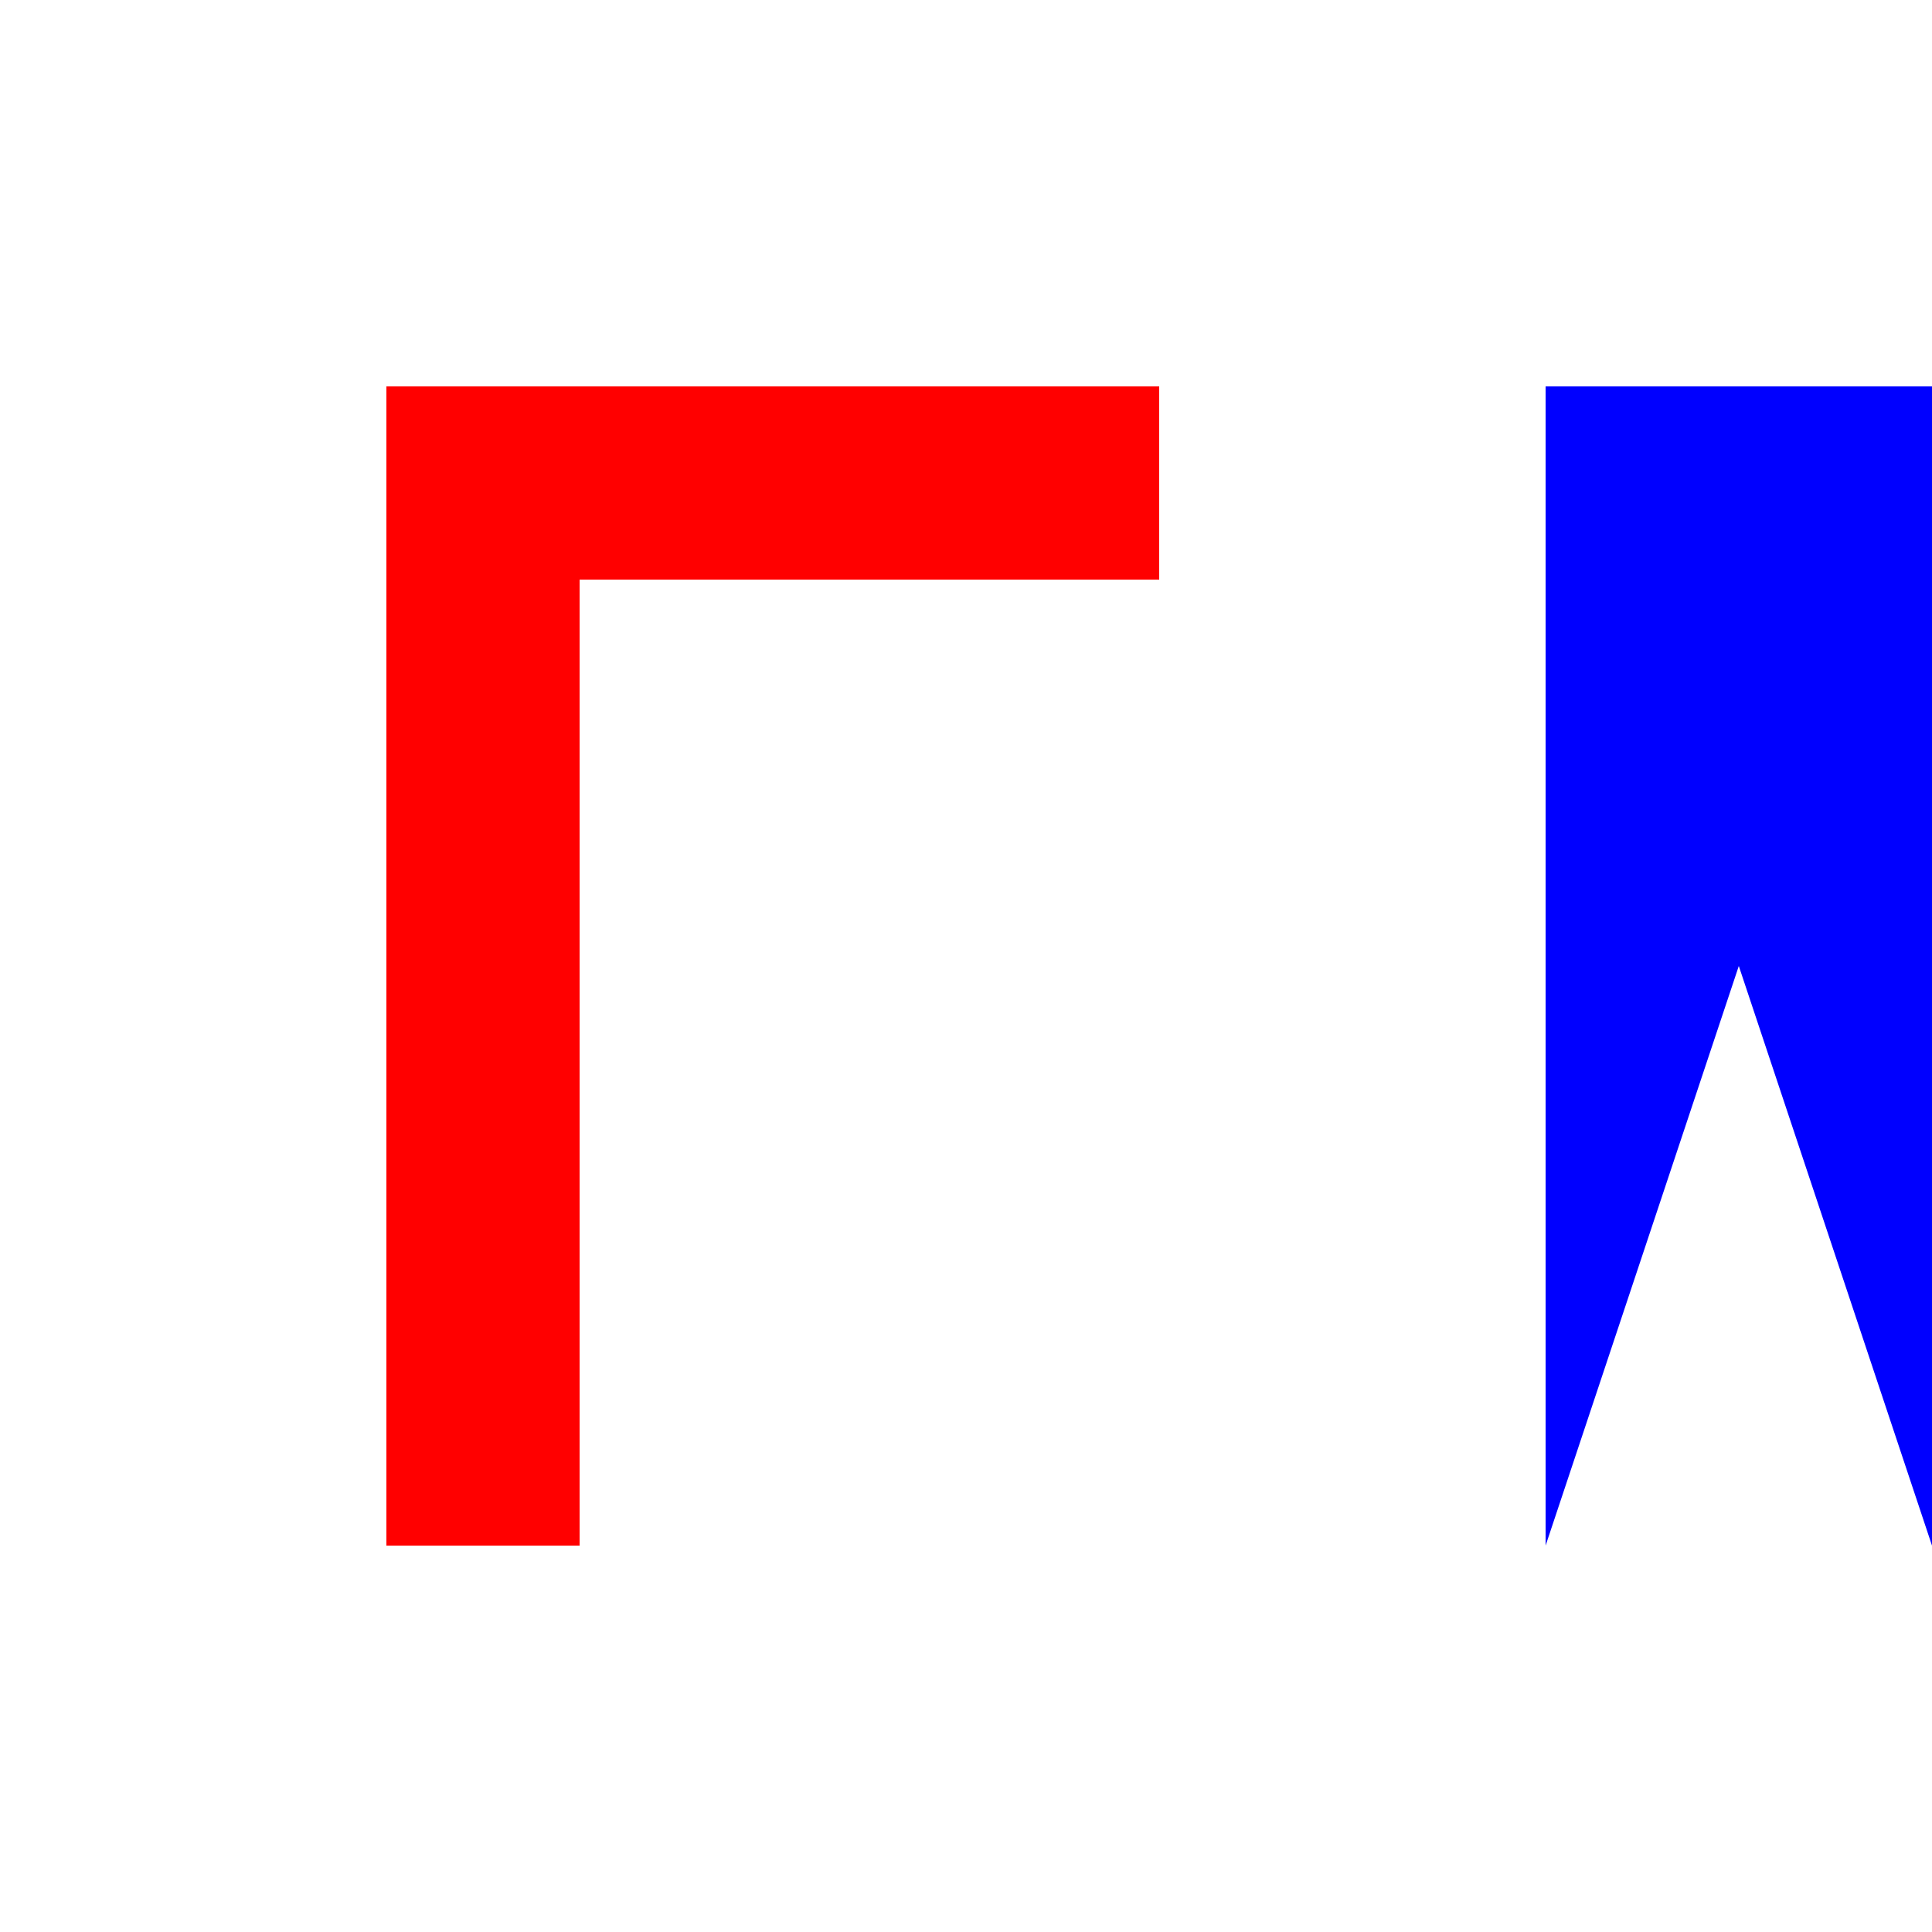 <!--

Generated by DrawGPT.
Free, open source, AI generated images in SVG, PNG, and HTML Canvas format.
https://drawgpt.ai

Created: 2024-01-16T07:58:51.501Z
Link: https://drawgpt.ai/prompt/139648/

-->
<svg xmlns="http://www.w3.org/2000/svg" xmlns:xlink="http://www.w3.org/1999/xlink" width="500" height="500"><defs/><g><rect fill="#FFFFFF" stroke="none" x="0" y="0" width="512" height="512"/><rect fill="#FF0000" stroke="none" x="100" y="100" width="50" height="300"/><rect fill="#FF0000" stroke="none" x="100" y="100" width="200" height="50"/><path fill="#0000FF" stroke="none" paint-order="stroke fill markers" d=" M 400 100 L 400 400 L 450 250 L 500 400 L 500 100 Z"/></g></svg>